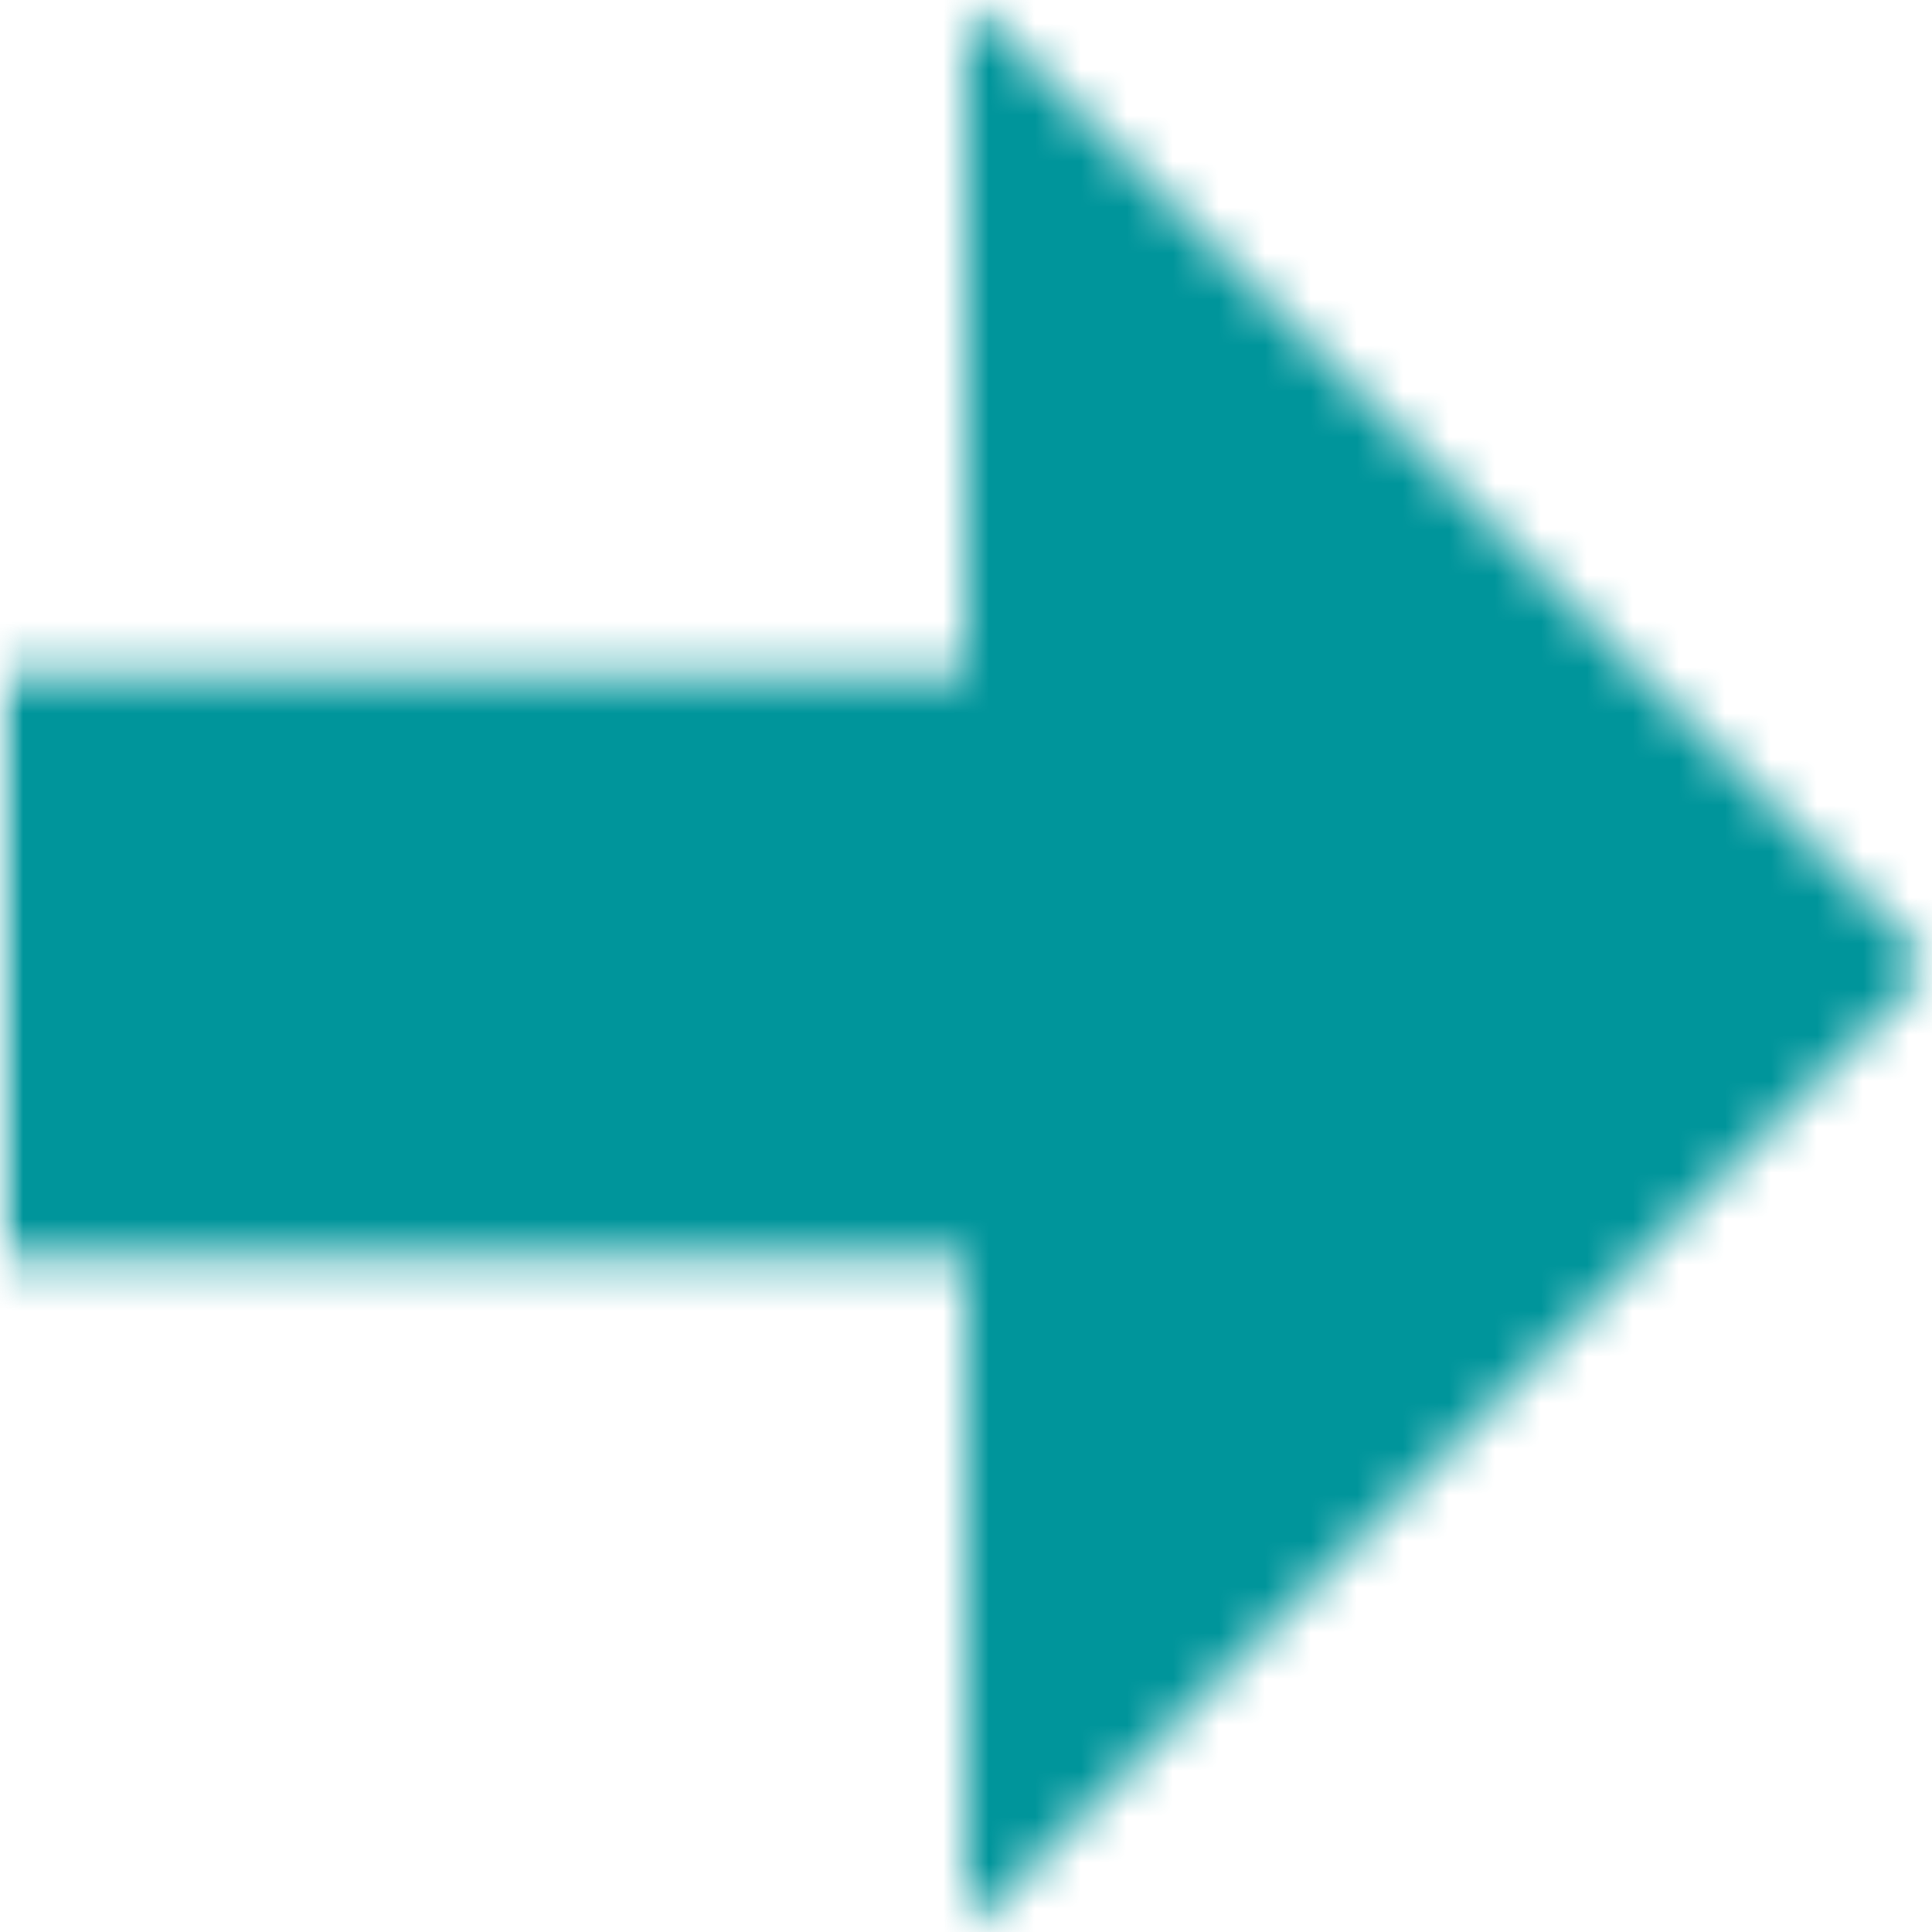 <?xml version="1.0" encoding="UTF-8"?> <svg xmlns="http://www.w3.org/2000/svg" width="42" height="42" viewBox="0 0 42 42" fill="none"><g clip-path="url(#clip0_111_468)"><mask id="mask0_111_468" style="mask-type:luminance" maskUnits="userSpaceOnUse" x="0" y="0" width="42" height="42"><path d="M0 0H42V42H0V0Z" fill="white"></path></mask><g mask="url(#mask0_111_468)"><mask id="mask1_111_468" style="mask-type:alpha" maskUnits="userSpaceOnUse" x="0" y="0" width="42" height="42"><path d="M42 21L21 0V14.7H0V27.3H21V42L42 21Z" fill="white"></path></mask><g mask="url(#mask1_111_468)"><path d="M42 0H0V42H42V0Z" fill="white"></path><path d="M42 0H0V42H42V0Z" fill="#00959B"></path><g filter="url(#filter0_f_111_468)"><path d="M40.531 20.37H4.831V42H40.531V20.37Z" fill="#00959B"></path><path d="M24.361 11.34H-8.609V30.66H24.361V11.34Z" fill="#00959B"></path></g></g></g></g><defs><filter id="filter0_f_111_468" x="-25.409" y="-5.46" width="82.74" height="64.26" filterUnits="userSpaceOnUse" color-interpolation-filters="sRGB"><feFlood flood-opacity="0" result="BackgroundImageFix"></feFlood><feBlend mode="normal" in="SourceGraphic" in2="BackgroundImageFix" result="shape"></feBlend><feGaussianBlur stdDeviation="8.4" result="effect1_foregroundBlur_111_468"></feGaussianBlur></filter><clipPath id="clip0_111_468"><rect width="42" height="42" fill="white"></rect></clipPath></defs></svg> 